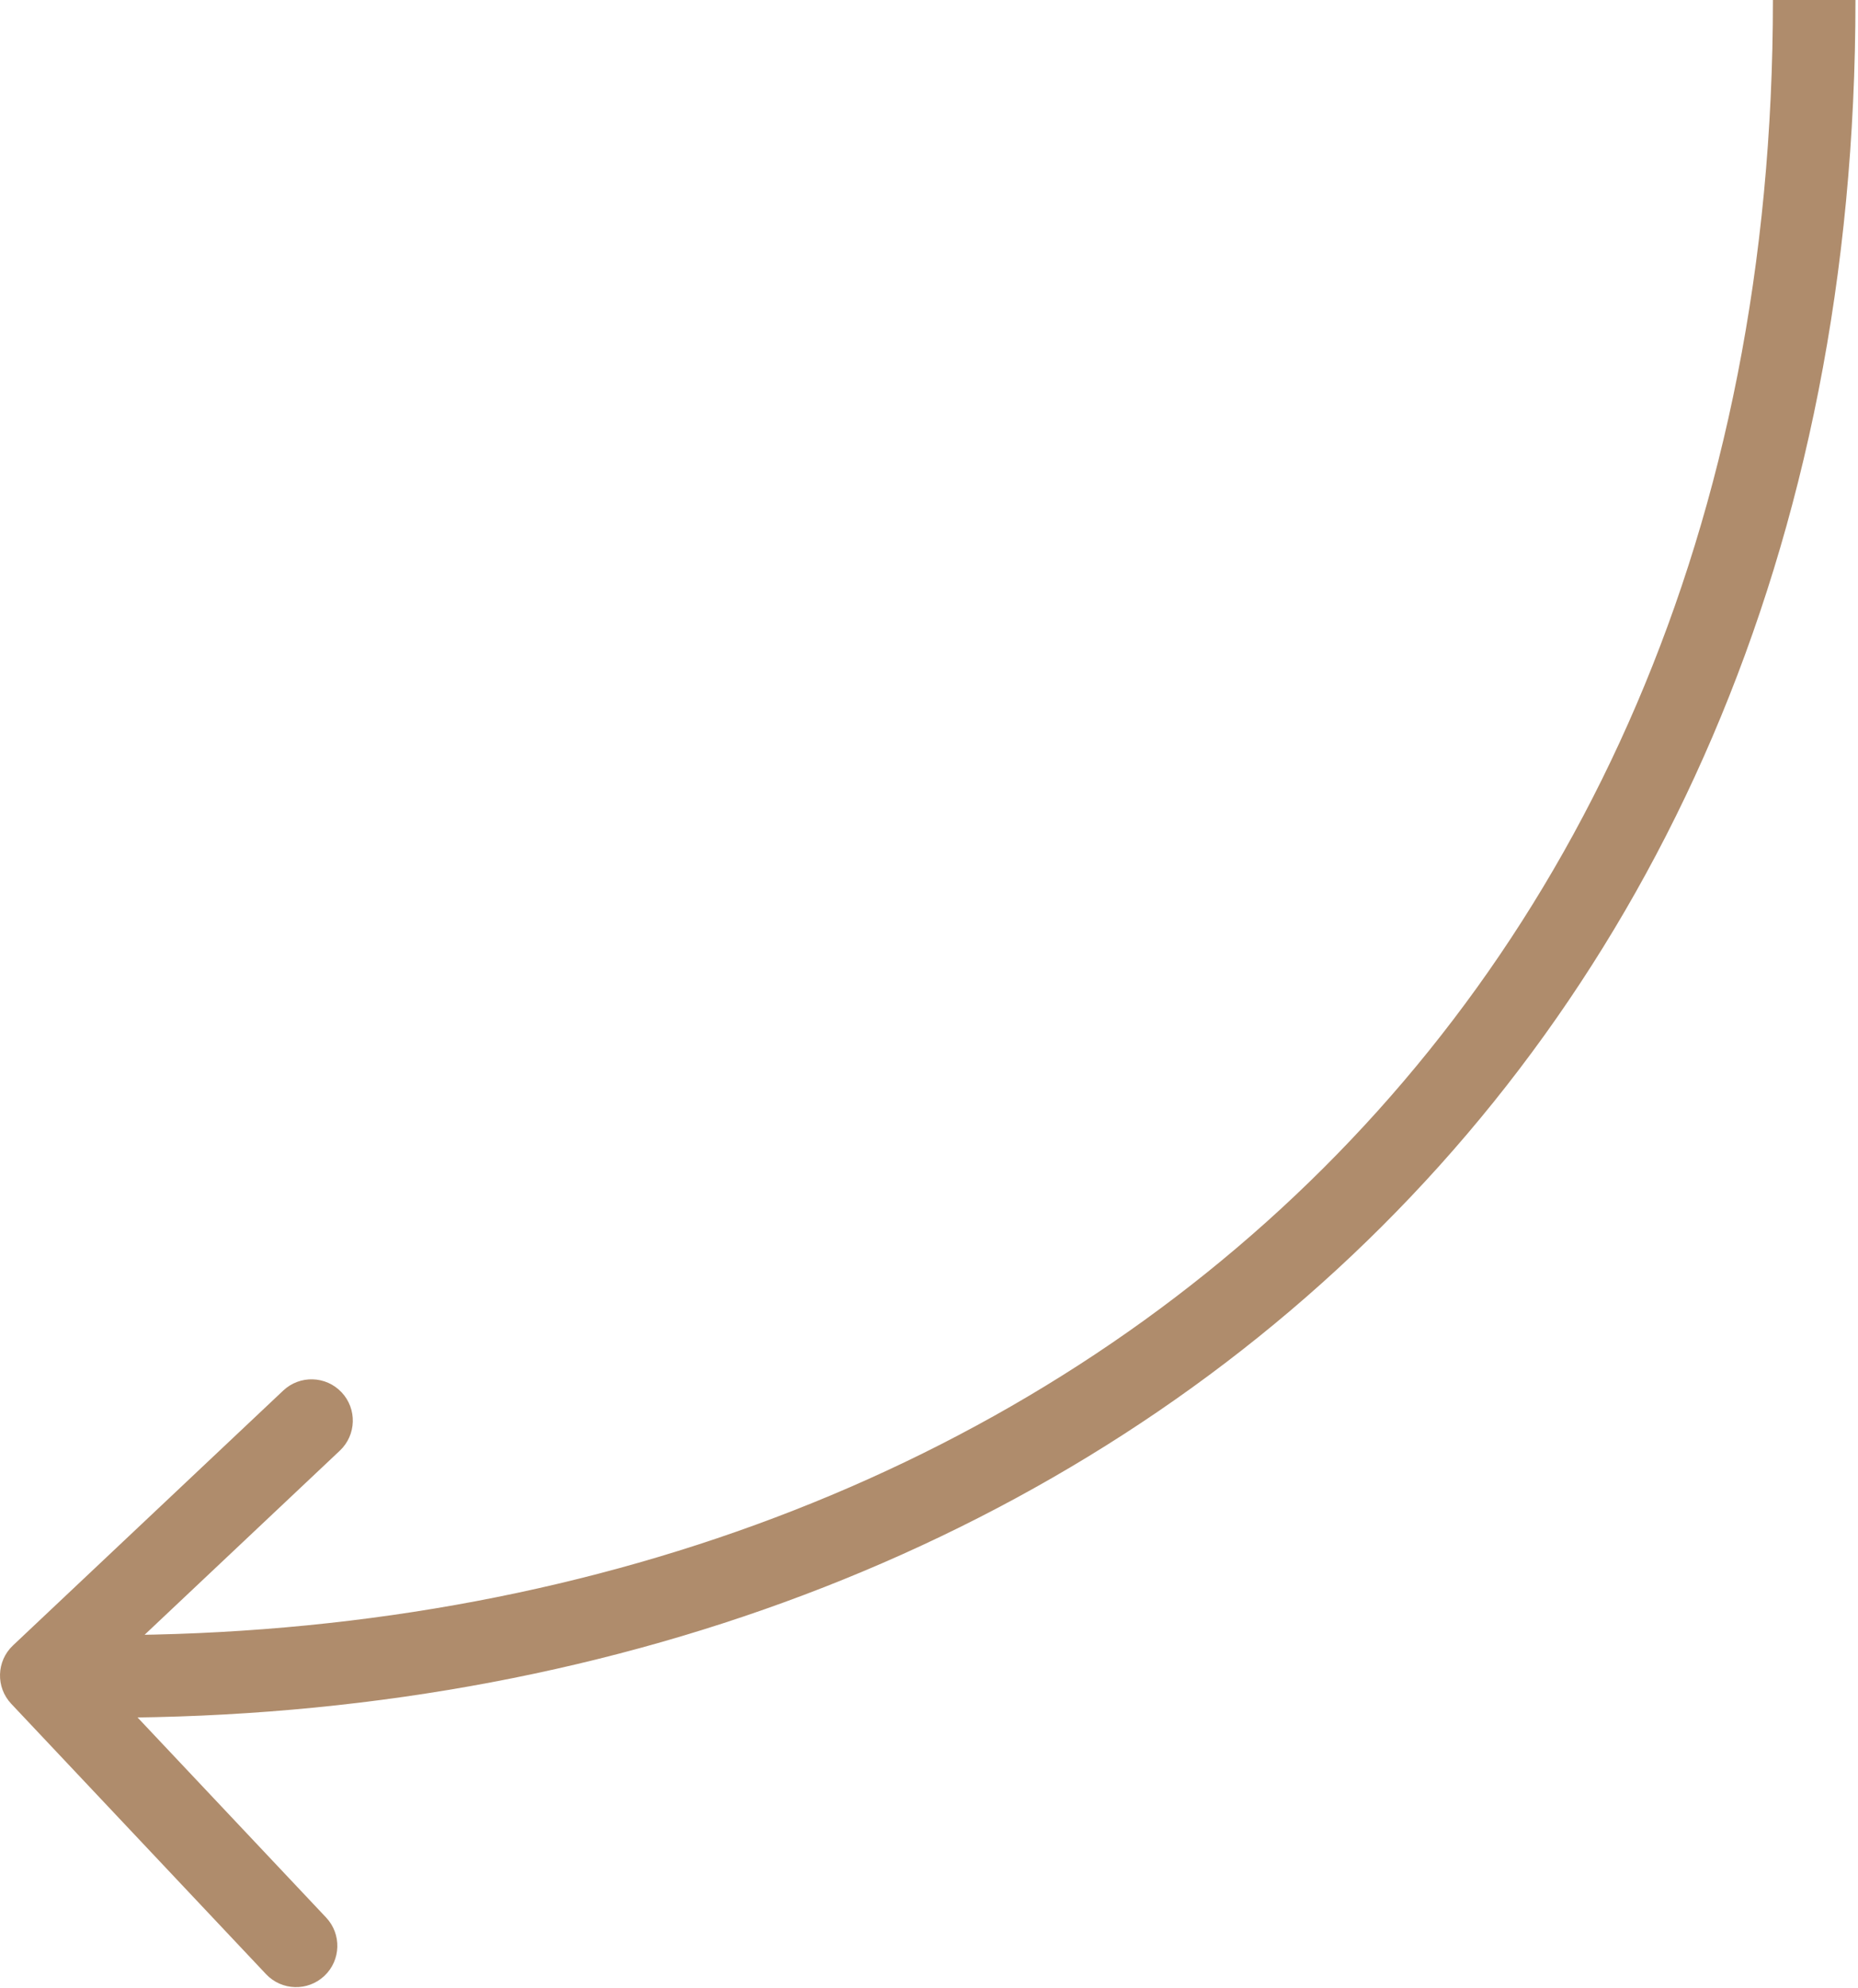 <?xml version="1.0" encoding="UTF-8"?> <svg xmlns="http://www.w3.org/2000/svg" width="445" height="476" viewBox="0 0 445 476" fill="none"><path d="M3.105 393.957C-0.867 397.702 -1.051 403.958 2.694 407.93L63.719 472.66C67.464 476.632 73.72 476.816 77.692 473.071C81.664 469.327 81.848 463.071 78.103 459.099L23.859 401.561L81.396 347.317C85.368 343.572 85.553 337.316 81.808 333.344C78.063 329.372 71.807 329.187 67.835 332.932L3.105 393.957ZM434.508 0.004L424.623 0.004C424.619 126.416 377.992 225.669 303.339 292.548C228.578 359.524 125 394.652 10.177 391.269L9.886 401.15L9.595 411.03C128.748 414.54 237.477 378.093 316.531 307.272C395.692 236.354 444.388 131.588 444.392 0.004L434.508 0.004Z" fill="#AF8C6C"></path></svg> 